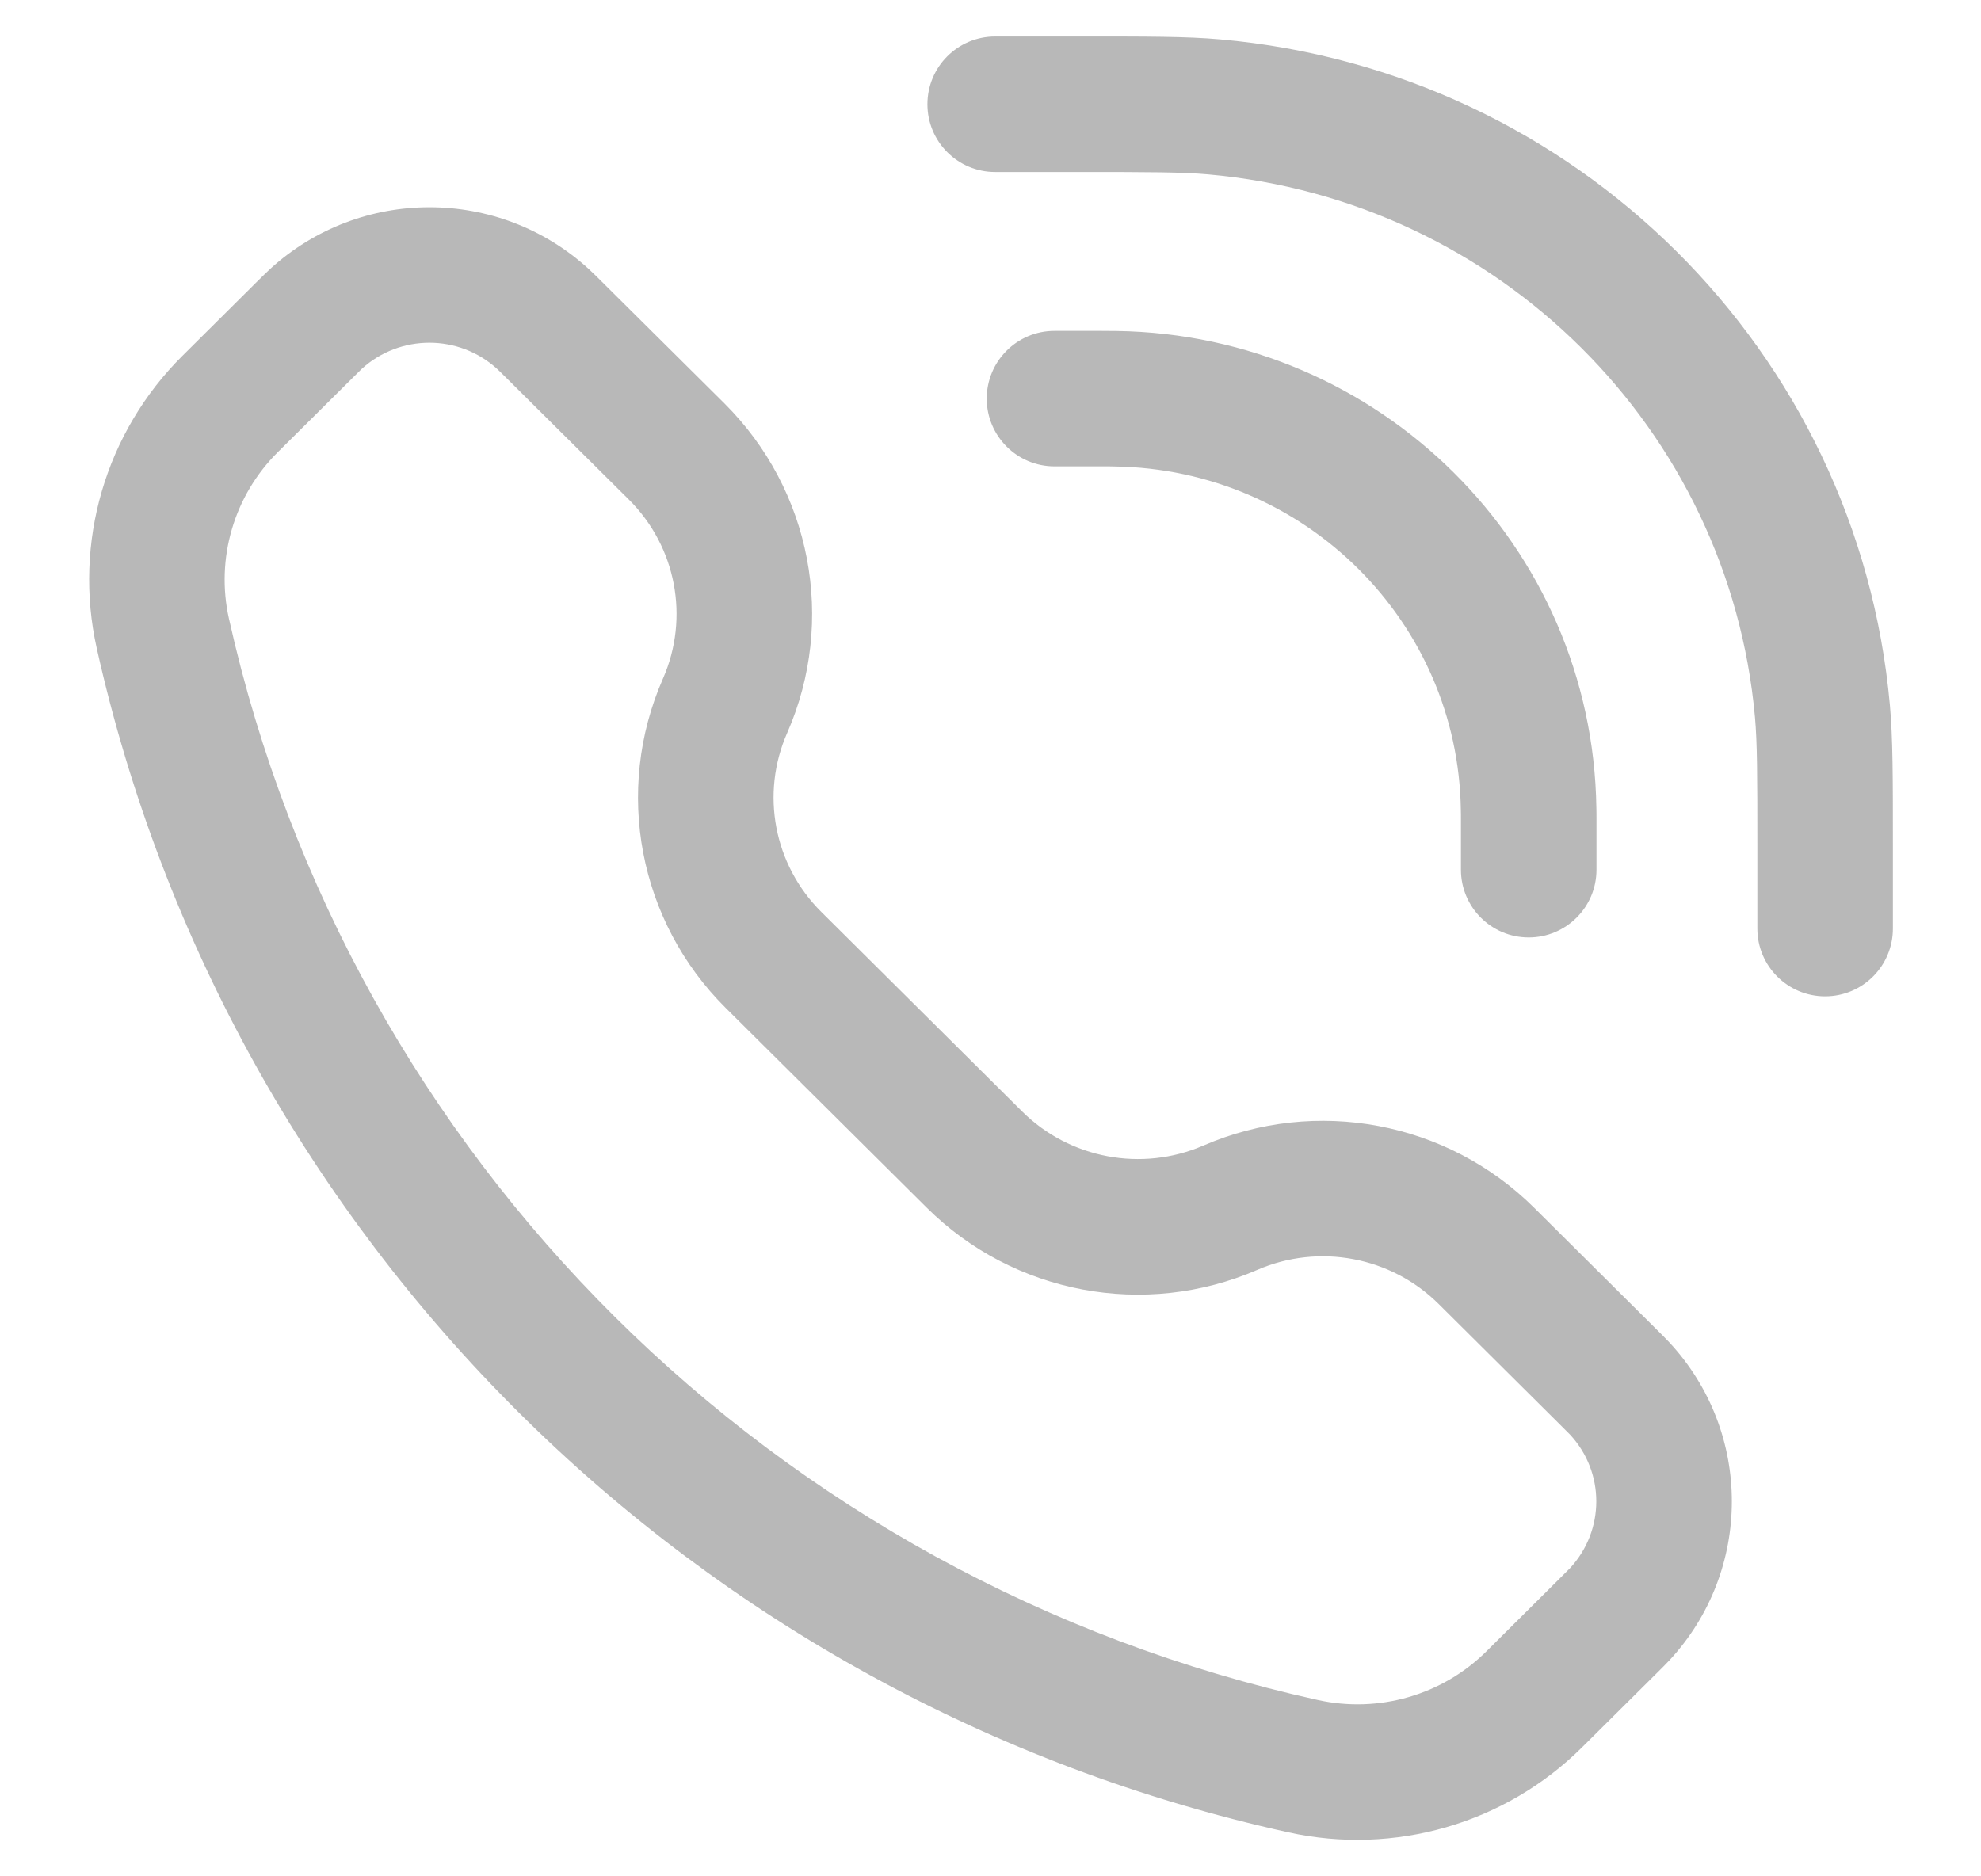 <svg width="19" height="18" viewBox="0 0 19 18" fill="none" xmlns="http://www.w3.org/2000/svg">
<path d="M7.419 9.209L7.877 8.748L7.419 9.209ZM9.346 11.124L8.888 11.585L9.346 11.124ZM12.498 16.943L12.638 16.308L12.498 16.943ZM1.562 6.078L2.196 5.936L1.562 6.078ZM15.537 15.484L15.059 15.043L15.537 15.484ZM15.537 13.322L15.059 13.763L15.537 13.322ZM3.031 3.059L3.469 3.539L3.031 3.059ZM5.207 3.059L4.768 3.539L5.207 3.059ZM14.662 7.891H14.012H14.662ZM14.012 8.343C14.012 8.702 14.303 8.993 14.662 8.993C15.021 8.993 15.312 8.702 15.312 8.343H14.012ZM10.114 3.174C9.755 3.174 9.464 3.465 9.464 3.824C9.464 4.183 9.755 4.474 10.114 4.474V3.174ZM10.568 3.824V4.474H10.568L10.568 3.824ZM14.661 7.761L15.311 7.752L14.661 7.761ZM10.699 3.825L10.709 3.175H10.709L10.699 3.825ZM17.505 8.117H18.155H17.505ZM16.855 8.908C16.855 9.267 17.146 9.558 17.505 9.558C17.864 9.558 18.155 9.267 18.155 8.908H16.855ZM9.545 0.35C9.186 0.35 8.895 0.641 8.895 1C8.895 1.359 9.186 1.65 9.545 1.65V0.35ZM10.341 1V1.65H10.341L10.341 1ZM17.479 6.821L16.832 6.879V6.879L17.479 6.821ZM11.646 1.025L11.588 1.673L11.588 1.673L11.646 1.025ZM14.97 15.132L14.258 15.84L15.174 16.762L15.886 16.055L14.97 15.132ZM2.666 4.336L3.379 3.628L2.462 2.705L1.75 3.413L2.666 4.336ZM13.798 12.509L14.97 13.674L15.886 12.751L14.714 11.586L13.798 12.509ZM4.859 3.628L6.031 4.792L6.948 3.87L5.775 2.705L4.859 3.628ZM6.359 6.509C5.886 7.586 6.126 8.841 6.961 9.67L7.877 8.748C7.422 8.296 7.293 7.615 7.55 7.031L6.359 6.509ZM8.888 11.585C9.722 12.414 10.98 12.65 12.059 12.182L11.543 10.989C10.95 11.246 10.26 11.115 9.804 10.663L8.888 11.585ZM12.638 16.308C7.423 15.157 3.354 11.112 2.196 5.936L0.928 6.22C2.196 11.892 6.654 16.319 12.357 17.578L12.638 16.308ZM6.031 4.792C6.486 5.244 6.615 5.925 6.359 6.509L7.55 7.031C8.022 5.954 7.782 4.7 6.948 3.87L6.031 4.792ZM1.75 3.413C1.011 4.147 0.701 5.206 0.928 6.22L2.196 5.936C2.067 5.359 2.243 4.755 2.666 4.336L1.75 3.413ZM14.258 15.84C13.835 16.261 13.224 16.438 12.638 16.308L12.357 17.578C13.374 17.802 14.436 17.496 15.174 16.762L14.258 15.84ZM15.886 16.055C15.938 16.003 15.979 15.963 16.014 15.925L15.059 15.043C15.048 15.055 15.032 15.071 14.97 15.132L15.886 16.055ZM14.97 13.674C15.032 13.735 15.048 13.751 15.059 13.763L16.014 12.881C15.979 12.843 15.938 12.803 15.886 12.751L14.97 13.674ZM16.014 15.925C16.809 15.065 16.809 13.741 16.014 12.881L15.059 13.763C15.394 14.125 15.394 14.68 15.059 15.043L16.014 15.925ZM14.714 11.586C13.88 10.758 12.622 10.522 11.543 10.989L12.059 12.182C12.652 11.925 13.342 12.056 13.798 12.509L14.714 11.586ZM3.379 3.628C3.44 3.567 3.457 3.55 3.469 3.539L2.592 2.579C2.555 2.613 2.514 2.654 2.462 2.705L3.379 3.628ZM5.775 2.705C5.723 2.654 5.683 2.613 5.645 2.579L4.768 3.539C4.781 3.55 4.797 3.567 4.859 3.628L5.775 2.705ZM3.469 3.539C3.836 3.204 4.401 3.204 4.768 3.539L5.645 2.579C4.782 1.791 3.456 1.791 2.592 2.579L3.469 3.539ZM6.961 9.67L8.888 11.585L9.804 10.663L7.877 8.748L6.961 9.67ZM14.012 7.891V8.343H15.312V7.891H14.012ZM10.114 4.474H10.568V3.174H10.114V4.474ZM15.312 7.891C15.312 7.826 15.312 7.786 15.311 7.752L14.011 7.771C14.012 7.793 14.012 7.821 14.012 7.891H15.312ZM10.568 4.474C10.639 4.474 10.667 4.474 10.69 4.475L10.709 3.175C10.674 3.174 10.634 3.174 10.568 3.174L10.568 4.474ZM15.311 7.752C15.275 5.235 13.232 3.211 10.709 3.175L10.69 4.475C12.517 4.501 13.986 5.965 14.011 7.771L15.311 7.752ZM16.855 8.117V8.908H18.155V8.117H16.855ZM9.545 1.65L10.341 1.65V0.35L9.545 0.35V1.65ZM18.155 8.117C18.155 7.457 18.155 7.083 18.126 6.762L16.832 6.879C16.854 7.127 16.855 7.428 16.855 8.117H18.155ZM10.341 1.65C11.034 1.65 11.338 1.651 11.588 1.673L11.704 0.378C11.381 0.349 11.006 0.35 10.341 0.35L10.341 1.65ZM18.126 6.762C17.82 3.367 15.113 0.681 11.704 0.378L11.588 1.673C14.377 1.921 16.583 4.116 16.832 6.879L18.126 6.762Z" fill="#B8B8B8"/>
</svg>
